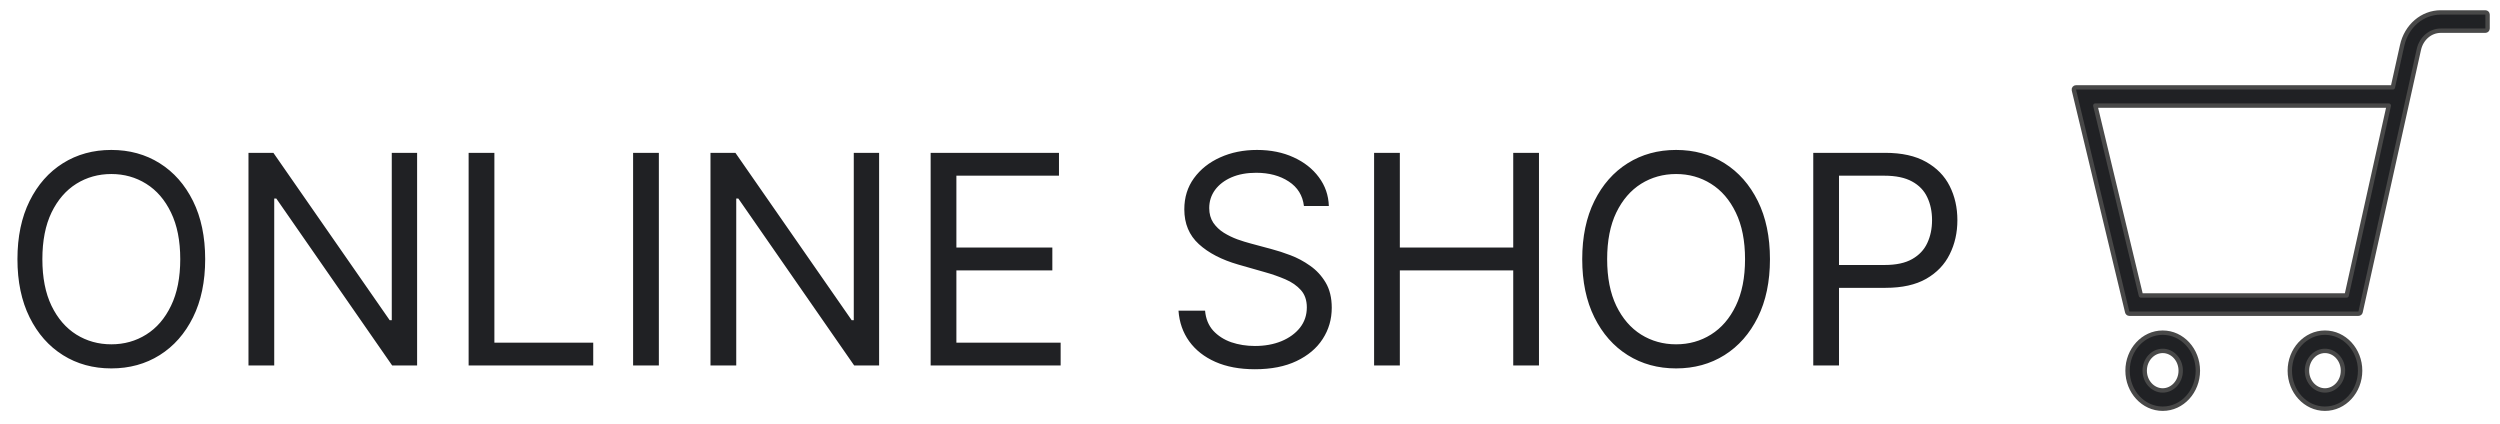 <svg width="171" height="29" viewBox="0 0 171 29" fill="none" xmlns="http://www.w3.org/2000/svg">
<path d="M142 5.976C141.954 5.976 141.911 5.997 141.882 6.033C141.854 6.069 141.843 6.116 141.854 6.161L145.501 21.343C145.517 21.41 145.577 21.458 145.646 21.458H161.318C161.388 21.458 161.449 21.409 161.464 21.34L165.448 3.393C165.619 2.622 166.241 2.099 166.95 2.099H170C170.083 2.099 170.15 2.032 170.15 1.949V1C170.15 0.917 170.083 0.85 170 0.85H166.95C165.68 0.85 164.599 1.785 164.307 3.105L163.669 5.976H142ZM143.32 7.223H163.392L160.51 20.209H146.439L143.32 7.223Z" fill="#484848"/>
<path d="M142 5.976C141.954 5.976 141.911 5.997 141.882 6.033C141.854 6.069 141.843 6.116 141.854 6.161L145.501 21.343C145.517 21.41 145.577 21.458 145.646 21.458H161.318C161.388 21.458 161.449 21.409 161.464 21.34L165.448 3.393C165.619 2.622 166.241 2.099 166.95 2.099H170C170.083 2.099 170.15 2.032 170.15 1.949V1C170.15 0.917 170.083 0.85 170 0.85H166.95C165.68 0.85 164.599 1.785 164.307 3.105L163.669 5.976H142ZM143.32 7.223H163.392L160.51 20.209H146.439L143.32 7.223Z" fill="#202124"/>
<path d="M142 5.976C141.954 5.976 141.911 5.997 141.882 6.033C141.854 6.069 141.843 6.116 141.854 6.161L145.501 21.343C145.517 21.41 145.577 21.458 145.646 21.458H161.318C161.388 21.458 161.449 21.409 161.464 21.34L165.448 3.393C165.619 2.622 166.241 2.099 166.95 2.099H170C170.083 2.099 170.15 2.032 170.15 1.949V1C170.15 0.917 170.083 0.85 170 0.85H166.95C165.68 0.85 164.599 1.785 164.307 3.105L163.669 5.976H142ZM143.32 7.223H163.392L160.51 20.209H146.439L143.32 7.223Z" stroke="#484848" stroke-width="0.3" stroke-linejoin="round"/>
<path d="M147.93 22.754C146.592 22.754 145.525 23.932 145.525 25.355C145.525 26.777 146.592 27.956 147.93 27.956C149.267 27.956 150.334 26.777 150.334 25.355C150.334 23.932 149.267 22.754 147.93 22.754ZM147.93 26.706C147.262 26.706 146.698 26.111 146.698 25.353C146.698 24.596 147.262 24.001 147.93 24.001C148.597 24.001 149.161 24.596 149.161 25.353C149.161 26.111 148.597 26.706 147.93 26.706Z" fill="#484848"/>
<path d="M147.93 22.754C146.592 22.754 145.525 23.932 145.525 25.355C145.525 26.777 146.592 27.956 147.93 27.956C149.267 27.956 150.334 26.777 150.334 25.355C150.334 23.932 149.267 22.754 147.93 22.754ZM147.93 26.706C147.262 26.706 146.698 26.111 146.698 25.353C146.698 24.596 147.262 24.001 147.93 24.001C148.597 24.001 149.161 24.596 149.161 25.353C149.161 26.111 148.597 26.706 147.93 26.706Z" fill="#202124"/>
<path d="M147.93 22.754C146.592 22.754 145.525 23.932 145.525 25.355C145.525 26.777 146.592 27.956 147.93 27.956C149.267 27.956 150.334 26.777 150.334 25.355C150.334 23.932 149.267 22.754 147.93 22.754ZM147.93 26.706C147.262 26.706 146.698 26.111 146.698 25.353C146.698 24.596 147.262 24.001 147.93 24.001C148.597 24.001 149.161 24.596 149.161 25.353C149.161 26.111 148.597 26.706 147.93 26.706Z" stroke="#484848" stroke-width="0.3" stroke-linejoin="round"/>
<path d="M159.027 22.754C157.69 22.754 156.623 23.932 156.623 25.355C156.623 26.777 157.69 27.956 159.027 27.956C160.365 27.956 161.432 26.777 161.432 25.355C161.432 23.932 160.365 22.754 159.027 22.754ZM159.027 26.706C158.36 26.706 157.796 26.111 157.796 25.353C157.796 24.596 158.36 24.001 159.027 24.001C159.695 24.001 160.259 24.596 160.259 25.353C160.259 26.111 159.695 26.706 159.027 26.706Z" fill="#484848"/>
<path d="M159.027 22.754C157.69 22.754 156.623 23.932 156.623 25.355C156.623 26.777 157.69 27.956 159.027 27.956C160.365 27.956 161.432 26.777 161.432 25.355C161.432 23.932 160.365 22.754 159.027 22.754ZM159.027 26.706C158.36 26.706 157.796 26.111 157.796 25.353C157.796 24.596 158.36 24.001 159.027 24.001C159.695 24.001 160.259 24.596 160.259 25.353C160.259 26.111 159.695 26.706 159.027 26.706Z" fill="#202124"/>
<path d="M159.027 22.754C157.69 22.754 156.623 23.932 156.623 25.355C156.623 26.777 157.69 27.956 159.027 27.956C160.365 27.956 161.432 26.777 161.432 25.355C161.432 23.932 160.365 22.754 159.027 22.754ZM159.027 26.706C158.36 26.706 157.796 26.111 157.796 25.353C157.796 24.596 158.36 24.001 159.027 24.001C159.695 24.001 160.259 24.596 160.259 25.353C160.259 26.111 159.695 26.706 159.027 26.706Z" stroke="#484848" stroke-width="0.3" stroke-linejoin="round"/>
<path d="M14.034 17.727C14.034 19.261 13.757 20.587 13.203 21.704C12.649 22.822 11.889 23.684 10.923 24.29C9.957 24.896 8.854 25.199 7.614 25.199C6.373 25.199 5.27 24.896 4.304 24.29C3.338 23.684 2.578 22.822 2.024 21.704C1.47 20.587 1.193 19.261 1.193 17.727C1.193 16.193 1.47 14.867 2.024 13.75C2.578 12.633 3.338 11.771 4.304 11.165C5.27 10.559 6.373 10.256 7.614 10.256C8.854 10.256 9.957 10.559 10.923 11.165C11.889 11.771 12.649 12.633 13.203 13.75C13.757 14.867 14.034 16.193 14.034 17.727ZM12.329 17.727C12.329 16.468 12.119 15.405 11.697 14.538C11.281 13.672 10.715 13.016 10 12.571C9.29 12.126 8.494 11.903 7.614 11.903C6.733 11.903 5.935 12.126 5.22 12.571C4.51 13.016 3.944 13.672 3.523 14.538C3.106 15.405 2.898 16.468 2.898 17.727C2.898 18.987 3.106 20.05 3.523 20.916C3.944 21.783 4.51 22.438 5.22 22.884C5.935 23.329 6.733 23.551 7.614 23.551C8.494 23.551 9.29 23.329 10 22.884C10.715 22.438 11.281 21.783 11.697 20.916C12.119 20.05 12.329 18.987 12.329 17.727ZM28.53 10.454V25H26.825L18.899 13.579H18.757V25H16.996V10.454H18.7L26.655 21.903H26.797V10.454H28.53ZM32.054 25V10.454H33.816V23.438H40.577V25H32.054ZM45.066 10.454V25H43.304V10.454H45.066ZM60.131 10.454V25H58.427L50.501 13.579H50.359V25H48.597V10.454H50.302L58.256 21.903H58.398V10.454H60.131ZM63.656 25V10.454H72.434V12.017H65.417V16.932H71.98V18.494H65.417V23.438H72.548V25H63.656ZM89.189 14.091C89.103 13.371 88.758 12.812 88.152 12.415C87.546 12.017 86.802 11.818 85.921 11.818C85.278 11.818 84.714 11.922 84.231 12.131C83.753 12.339 83.379 12.626 83.109 12.99C82.844 13.355 82.711 13.769 82.711 14.233C82.711 14.621 82.804 14.955 82.988 15.234C83.178 15.509 83.419 15.739 83.713 15.923C84.006 16.103 84.314 16.252 84.636 16.371C84.958 16.484 85.254 16.577 85.524 16.648L87.001 17.046C87.38 17.145 87.801 17.282 88.265 17.457C88.734 17.633 89.181 17.872 89.608 18.175C90.038 18.473 90.394 18.857 90.673 19.325C90.952 19.794 91.092 20.369 91.092 21.051C91.092 21.837 90.886 22.547 90.474 23.182C90.067 23.816 89.47 24.32 88.684 24.695C87.903 25.069 86.954 25.256 85.836 25.256C84.795 25.256 83.893 25.088 83.13 24.751C82.373 24.415 81.776 23.947 81.341 23.345C80.91 22.744 80.666 22.046 80.609 21.25H82.427C82.475 21.799 82.659 22.254 82.981 22.614C83.308 22.969 83.72 23.234 84.217 23.409C84.719 23.579 85.259 23.665 85.836 23.665C86.509 23.665 87.112 23.556 87.647 23.338C88.182 23.116 88.606 22.808 88.919 22.415C89.231 22.017 89.387 21.553 89.387 21.023C89.387 20.54 89.252 20.147 88.983 19.844C88.713 19.541 88.358 19.294 87.917 19.105C87.477 18.916 87.001 18.75 86.49 18.608L84.7 18.097C83.564 17.77 82.664 17.303 82.001 16.697C81.338 16.091 81.007 15.298 81.007 14.318C81.007 13.504 81.227 12.794 81.667 12.188C82.112 11.577 82.709 11.103 83.457 10.767C84.21 10.426 85.05 10.256 85.978 10.256C86.916 10.256 87.749 10.424 88.478 10.76C89.207 11.091 89.785 11.546 90.211 12.124C90.642 12.701 90.869 13.357 90.893 14.091H89.189ZM93.988 25V10.454H95.749V16.932H103.505V10.454H105.266V25H103.505V18.494H95.749V25H93.988ZM121.065 17.727C121.065 19.261 120.788 20.587 120.234 21.704C119.68 22.822 118.92 23.684 117.955 24.29C116.989 24.896 115.885 25.199 114.645 25.199C113.404 25.199 112.301 24.896 111.335 24.29C110.369 23.684 109.609 22.822 109.055 21.704C108.501 20.587 108.224 19.261 108.224 17.727C108.224 16.193 108.501 14.867 109.055 13.75C109.609 12.633 110.369 11.771 111.335 11.165C112.301 10.559 113.404 10.256 114.645 10.256C115.885 10.256 116.989 10.559 117.955 11.165C118.92 11.771 119.68 12.633 120.234 13.75C120.788 14.867 121.065 16.193 121.065 17.727ZM119.361 17.727C119.361 16.468 119.15 15.405 118.729 14.538C118.312 13.672 117.746 13.016 117.031 12.571C116.321 12.126 115.526 11.903 114.645 11.903C113.764 11.903 112.966 12.126 112.251 12.571C111.541 13.016 110.975 13.672 110.554 14.538C110.137 15.405 109.929 16.468 109.929 17.727C109.929 18.987 110.137 20.05 110.554 20.916C110.975 21.783 111.541 22.438 112.251 22.884C112.966 23.329 113.764 23.551 114.645 23.551C115.526 23.551 116.321 23.329 117.031 22.884C117.746 22.438 118.312 21.783 118.729 20.916C119.15 20.05 119.361 18.987 119.361 17.727ZM124.027 25V10.454H128.942C130.083 10.454 131.016 10.661 131.74 11.072C132.469 11.48 133.009 12.031 133.359 12.727C133.71 13.423 133.885 14.2 133.885 15.057C133.885 15.914 133.71 16.693 133.359 17.393C133.014 18.094 132.479 18.653 131.754 19.07C131.03 19.482 130.102 19.688 128.97 19.688H125.447V18.125H128.913C129.695 18.125 130.322 17.99 130.795 17.72C131.269 17.45 131.612 17.086 131.825 16.626C132.043 16.162 132.152 15.639 132.152 15.057C132.152 14.474 132.043 13.954 131.825 13.494C131.612 13.035 131.267 12.675 130.788 12.415C130.31 12.15 129.676 12.017 128.885 12.017H125.788V25H124.027Z" fill="#202124"/>
</svg>
